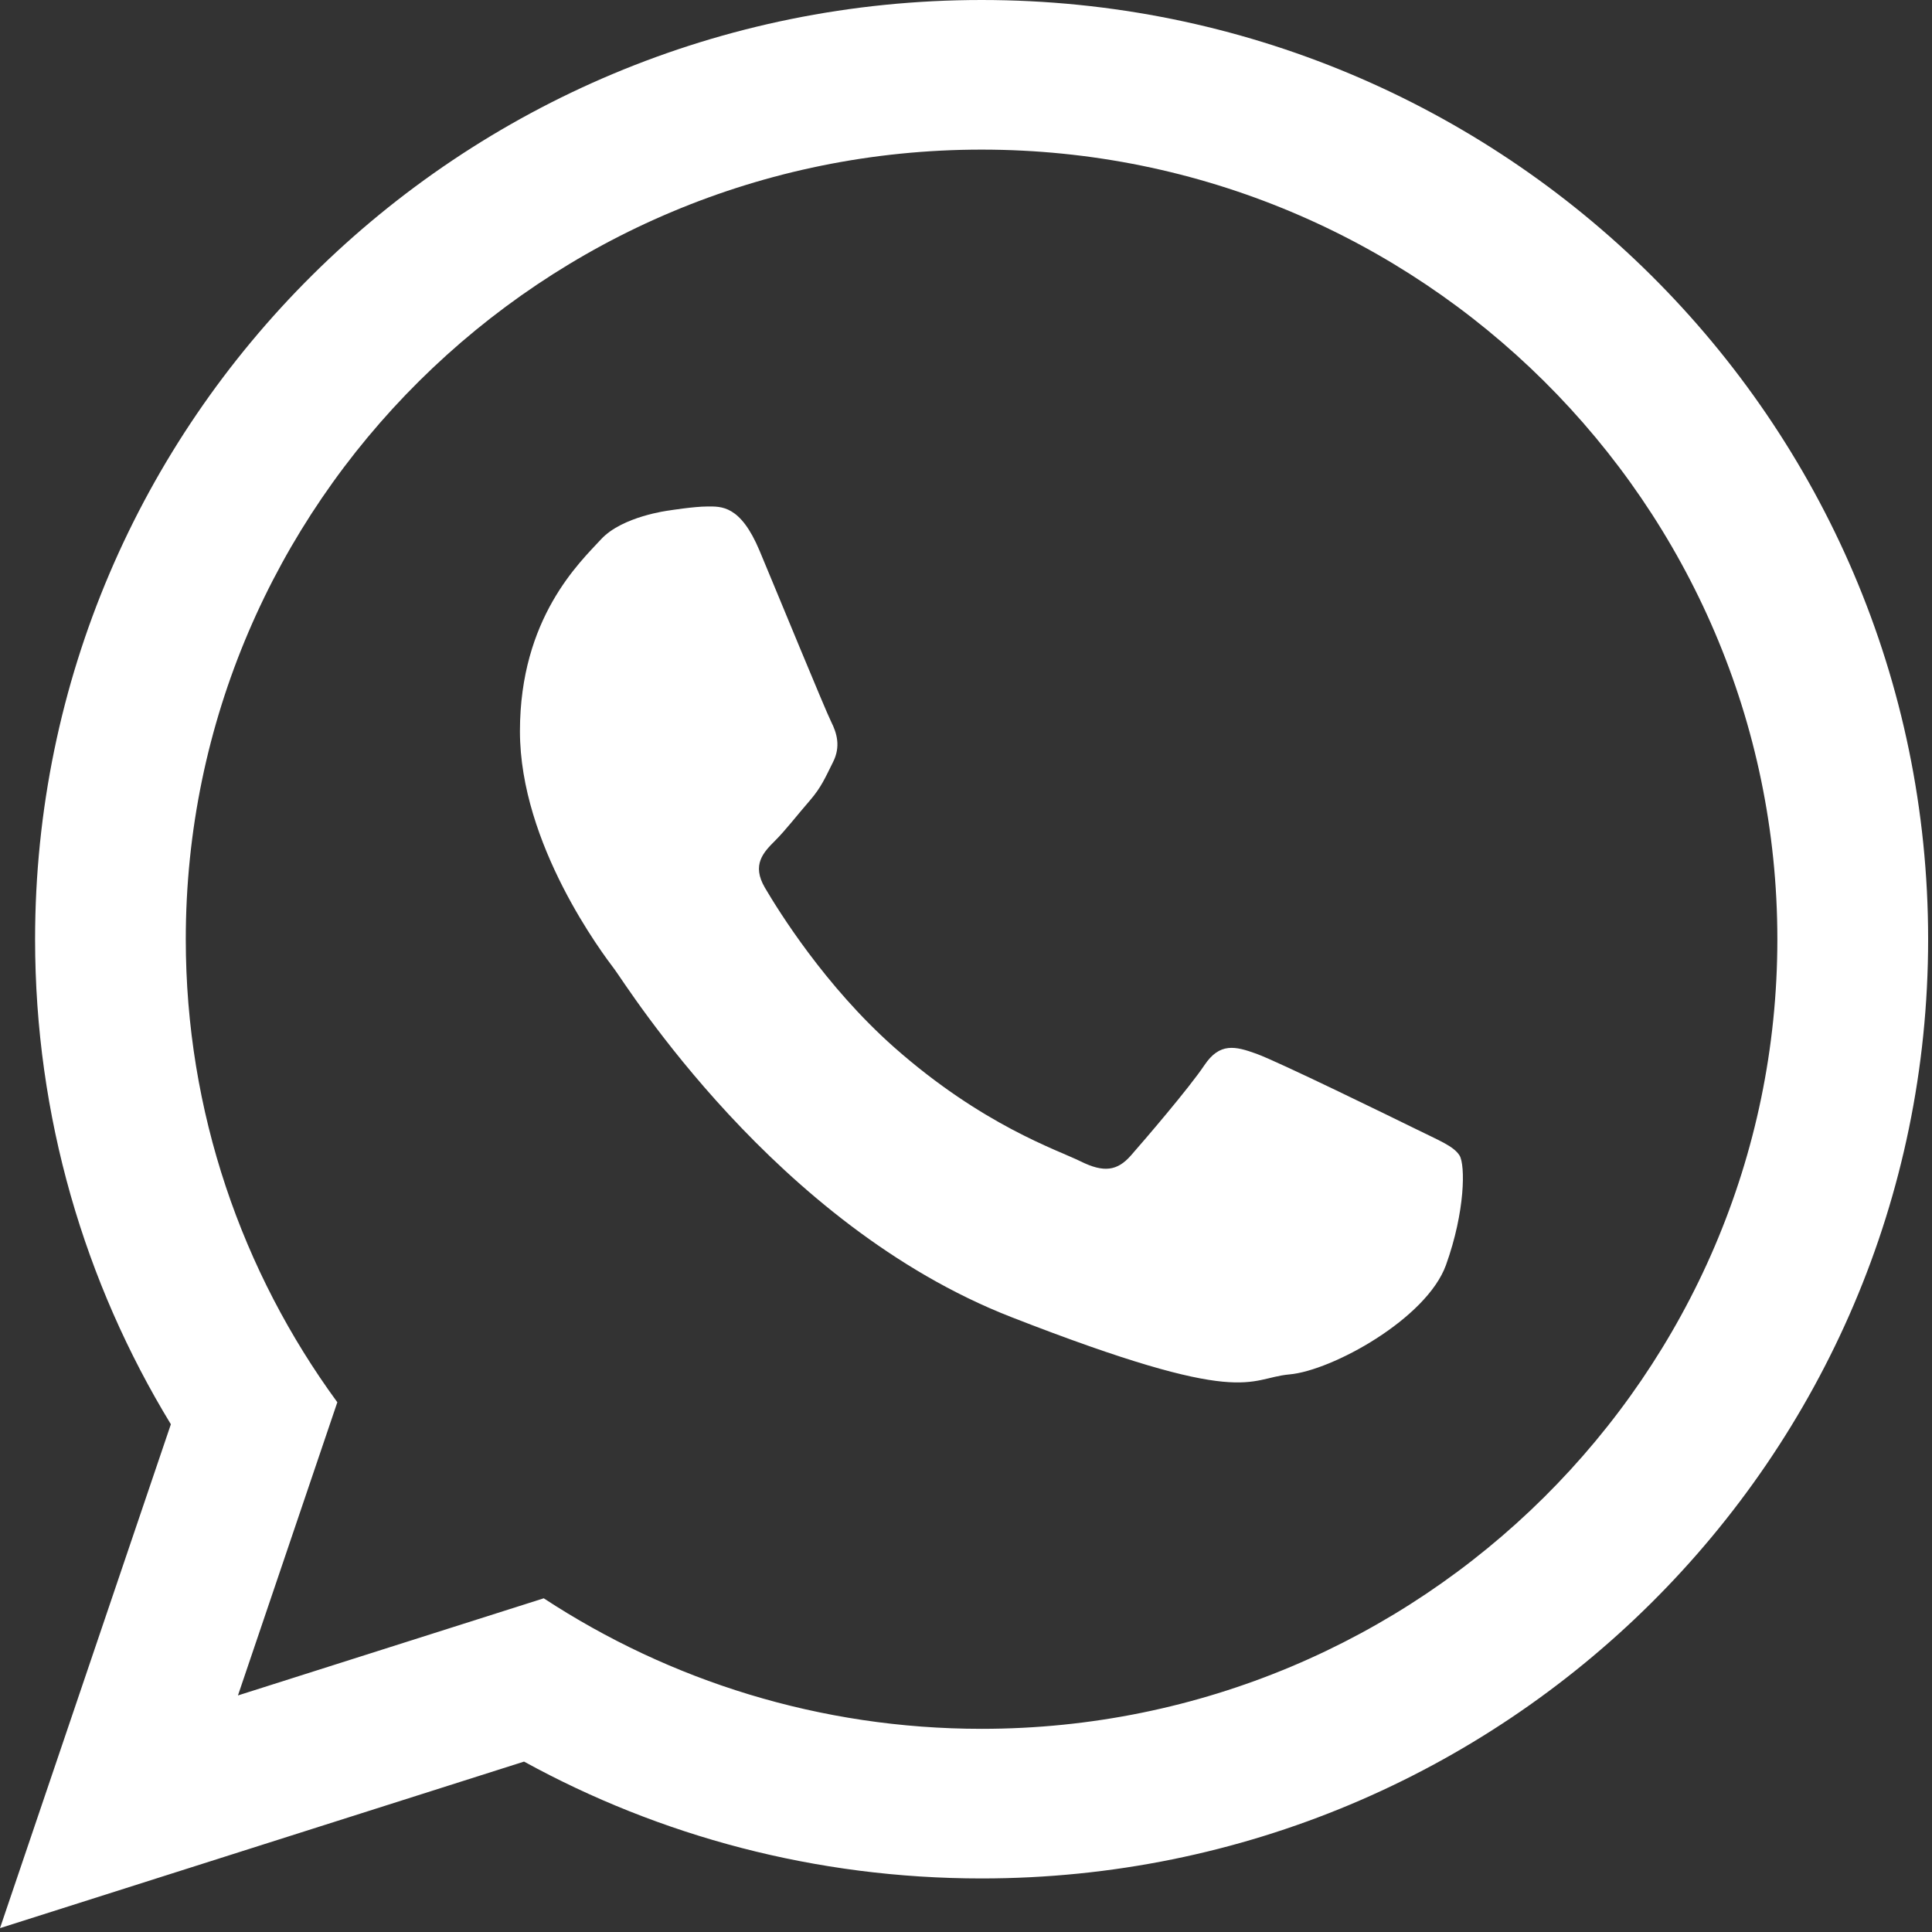 <?xml version="1.0" encoding="UTF-8"?> <svg xmlns="http://www.w3.org/2000/svg" viewBox="0 0 25.00 25.00" data-guides="{&quot;vertical&quot;:[],&quot;horizontal&quot;:[]}"><rect x="0" y="0" width="25.00" height="25.00" fill="#333333" stroke="none"/><defs></defs><path fill="#ffffff" stroke="none" fill-opacity="1" stroke-width="1" stroke-opacity="1" clip-rule="evenodd" fill-rule="evenodd" id="tSvgf0b1c8a797" title="Path 50" d="M24.95 12.154C24.95 18.865 19.466 24.307 12.702 24.307C10.554 24.307 8.536 23.758 6.781 22.795C4.521 23.513 2.26 24.231 0 24.95C0.737 22.776 1.474 20.603 2.211 18.43C1.095 16.598 0.454 14.45 0.454 12.154C0.454 5.441 5.937 0 12.702 0C19.466 -0 24.95 5.441 24.95 12.154C24.95 12.154 24.95 12.154 24.95 12.154ZM12.702 1.936C7.023 1.936 2.404 6.519 2.404 12.154C2.404 14.389 3.132 16.46 4.365 18.145C3.937 19.41 3.508 20.674 3.079 21.939C4.398 21.52 5.717 21.101 7.036 20.682C8.662 21.748 10.609 22.371 12.702 22.371C18.379 22.371 22.999 17.788 22.999 12.154C22.999 6.519 18.379 1.936 12.702 1.936C12.702 1.936 12.702 1.936 12.702 1.936ZM18.887 14.953C18.811 14.829 18.611 14.754 18.312 14.605C18.011 14.457 16.534 13.735 16.259 13.636C15.985 13.537 15.783 13.487 15.584 13.785C15.384 14.083 14.808 14.754 14.633 14.953C14.458 15.152 14.283 15.177 13.983 15.028C13.682 14.879 12.714 14.563 11.568 13.55C10.676 12.759 10.073 11.785 9.898 11.487C9.723 11.189 9.88 11.028 10.029 10.879C10.164 10.745 10.329 10.531 10.48 10.358C10.63 10.184 10.68 10.059 10.78 9.86C10.88 9.661 10.83 9.488 10.755 9.339C10.68 9.19 10.079 7.724 9.829 7.127C9.58 6.531 9.329 6.554 9.153 6.554C8.979 6.554 8.655 6.606 8.655 6.606C8.655 6.606 8.053 6.68 7.778 6.978C7.503 7.276 6.728 7.997 6.728 9.462C6.728 10.928 7.802 12.345 7.952 12.543C8.103 12.742 10.029 15.848 13.081 17.041C16.134 18.233 16.134 17.835 16.684 17.785C17.234 17.737 18.46 17.065 18.711 16.369C18.961 15.673 18.961 15.076 18.887 14.953C18.887 14.953 18.887 14.953 18.887 14.953Z"></path></svg> 